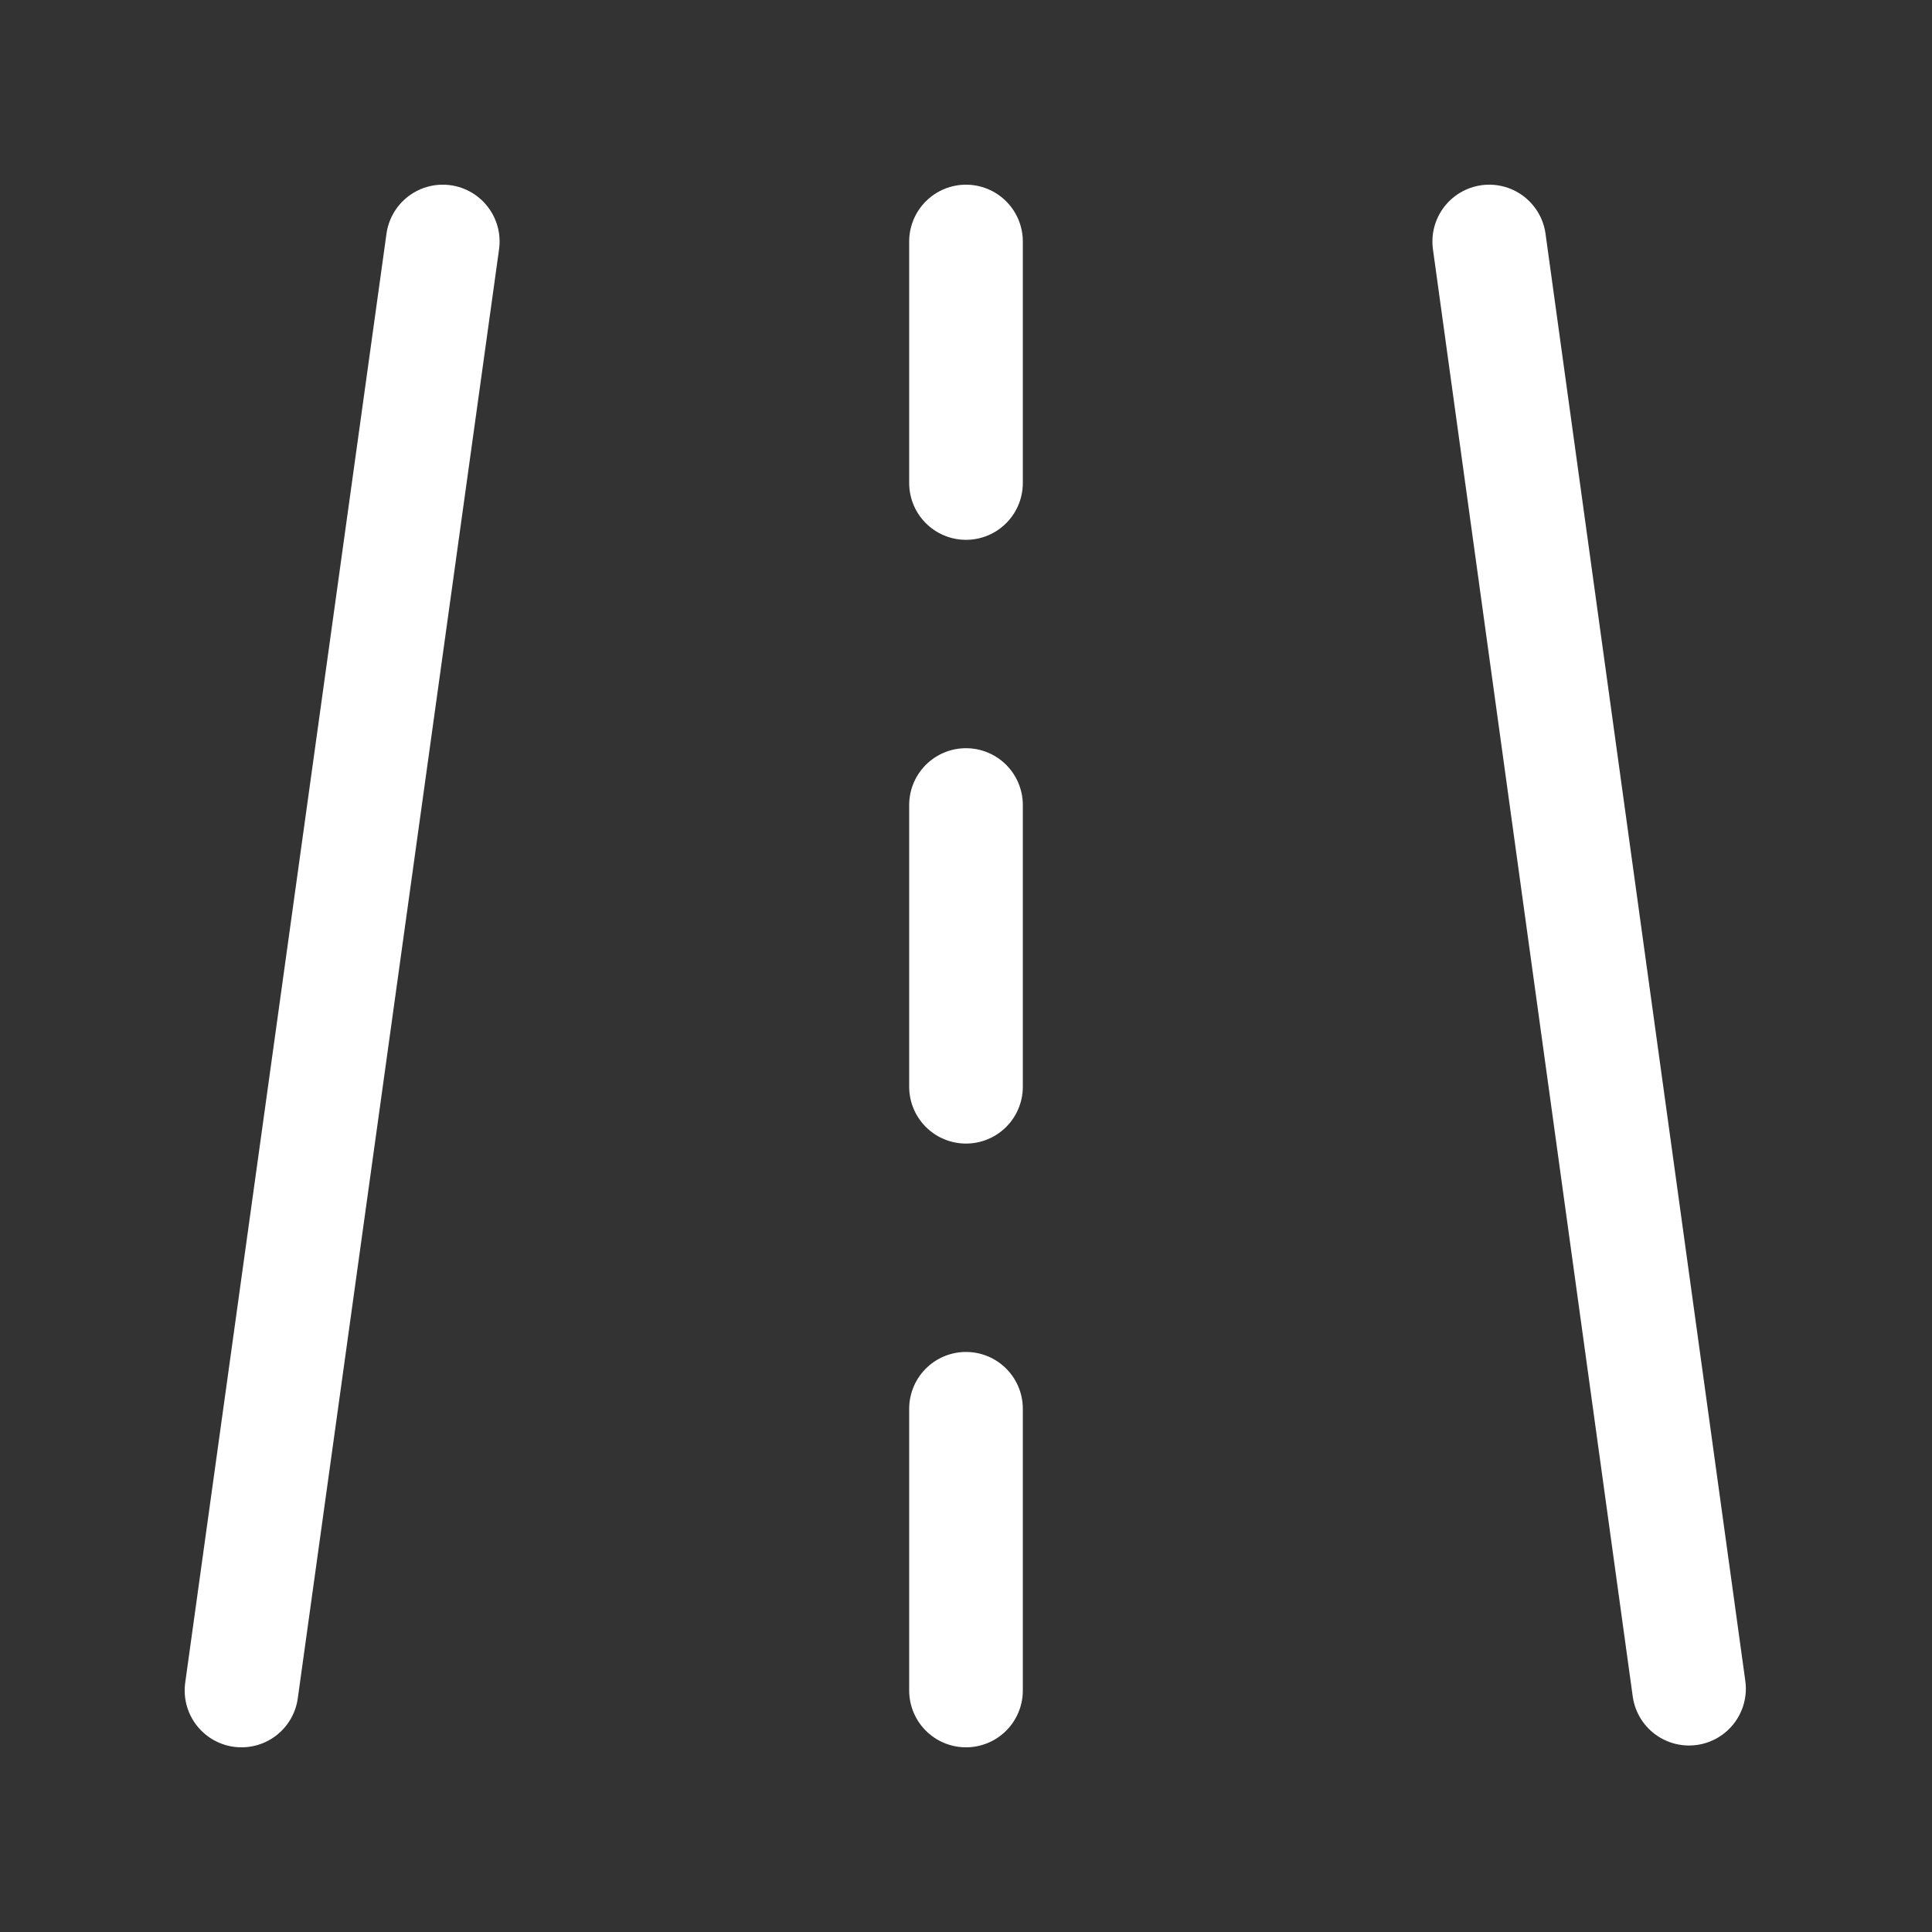 <svg width="34" height="34" viewBox="0 0 34 34" fill="none" xmlns="http://www.w3.org/2000/svg">
<rect x="0" y="0" width="34" height="34" fill="#333333" stroke="none"/>
<path d="M7.792 4.25L4.25 29.75ZM26.208 4.25L29.724 29.718ZM17 4.25V8.5ZM17 24.792V29.75ZM17 14.167V19.125Z" fill="white"/>
<path d="M7.792 4.25L4.25 29.75M26.208 4.25L29.724 29.718M17 4.25V8.5M17 24.792V29.75M17 14.167V19.125" stroke="white" stroke-width="2" stroke-linecap="round" stroke-linejoin="round"/>
</svg>
